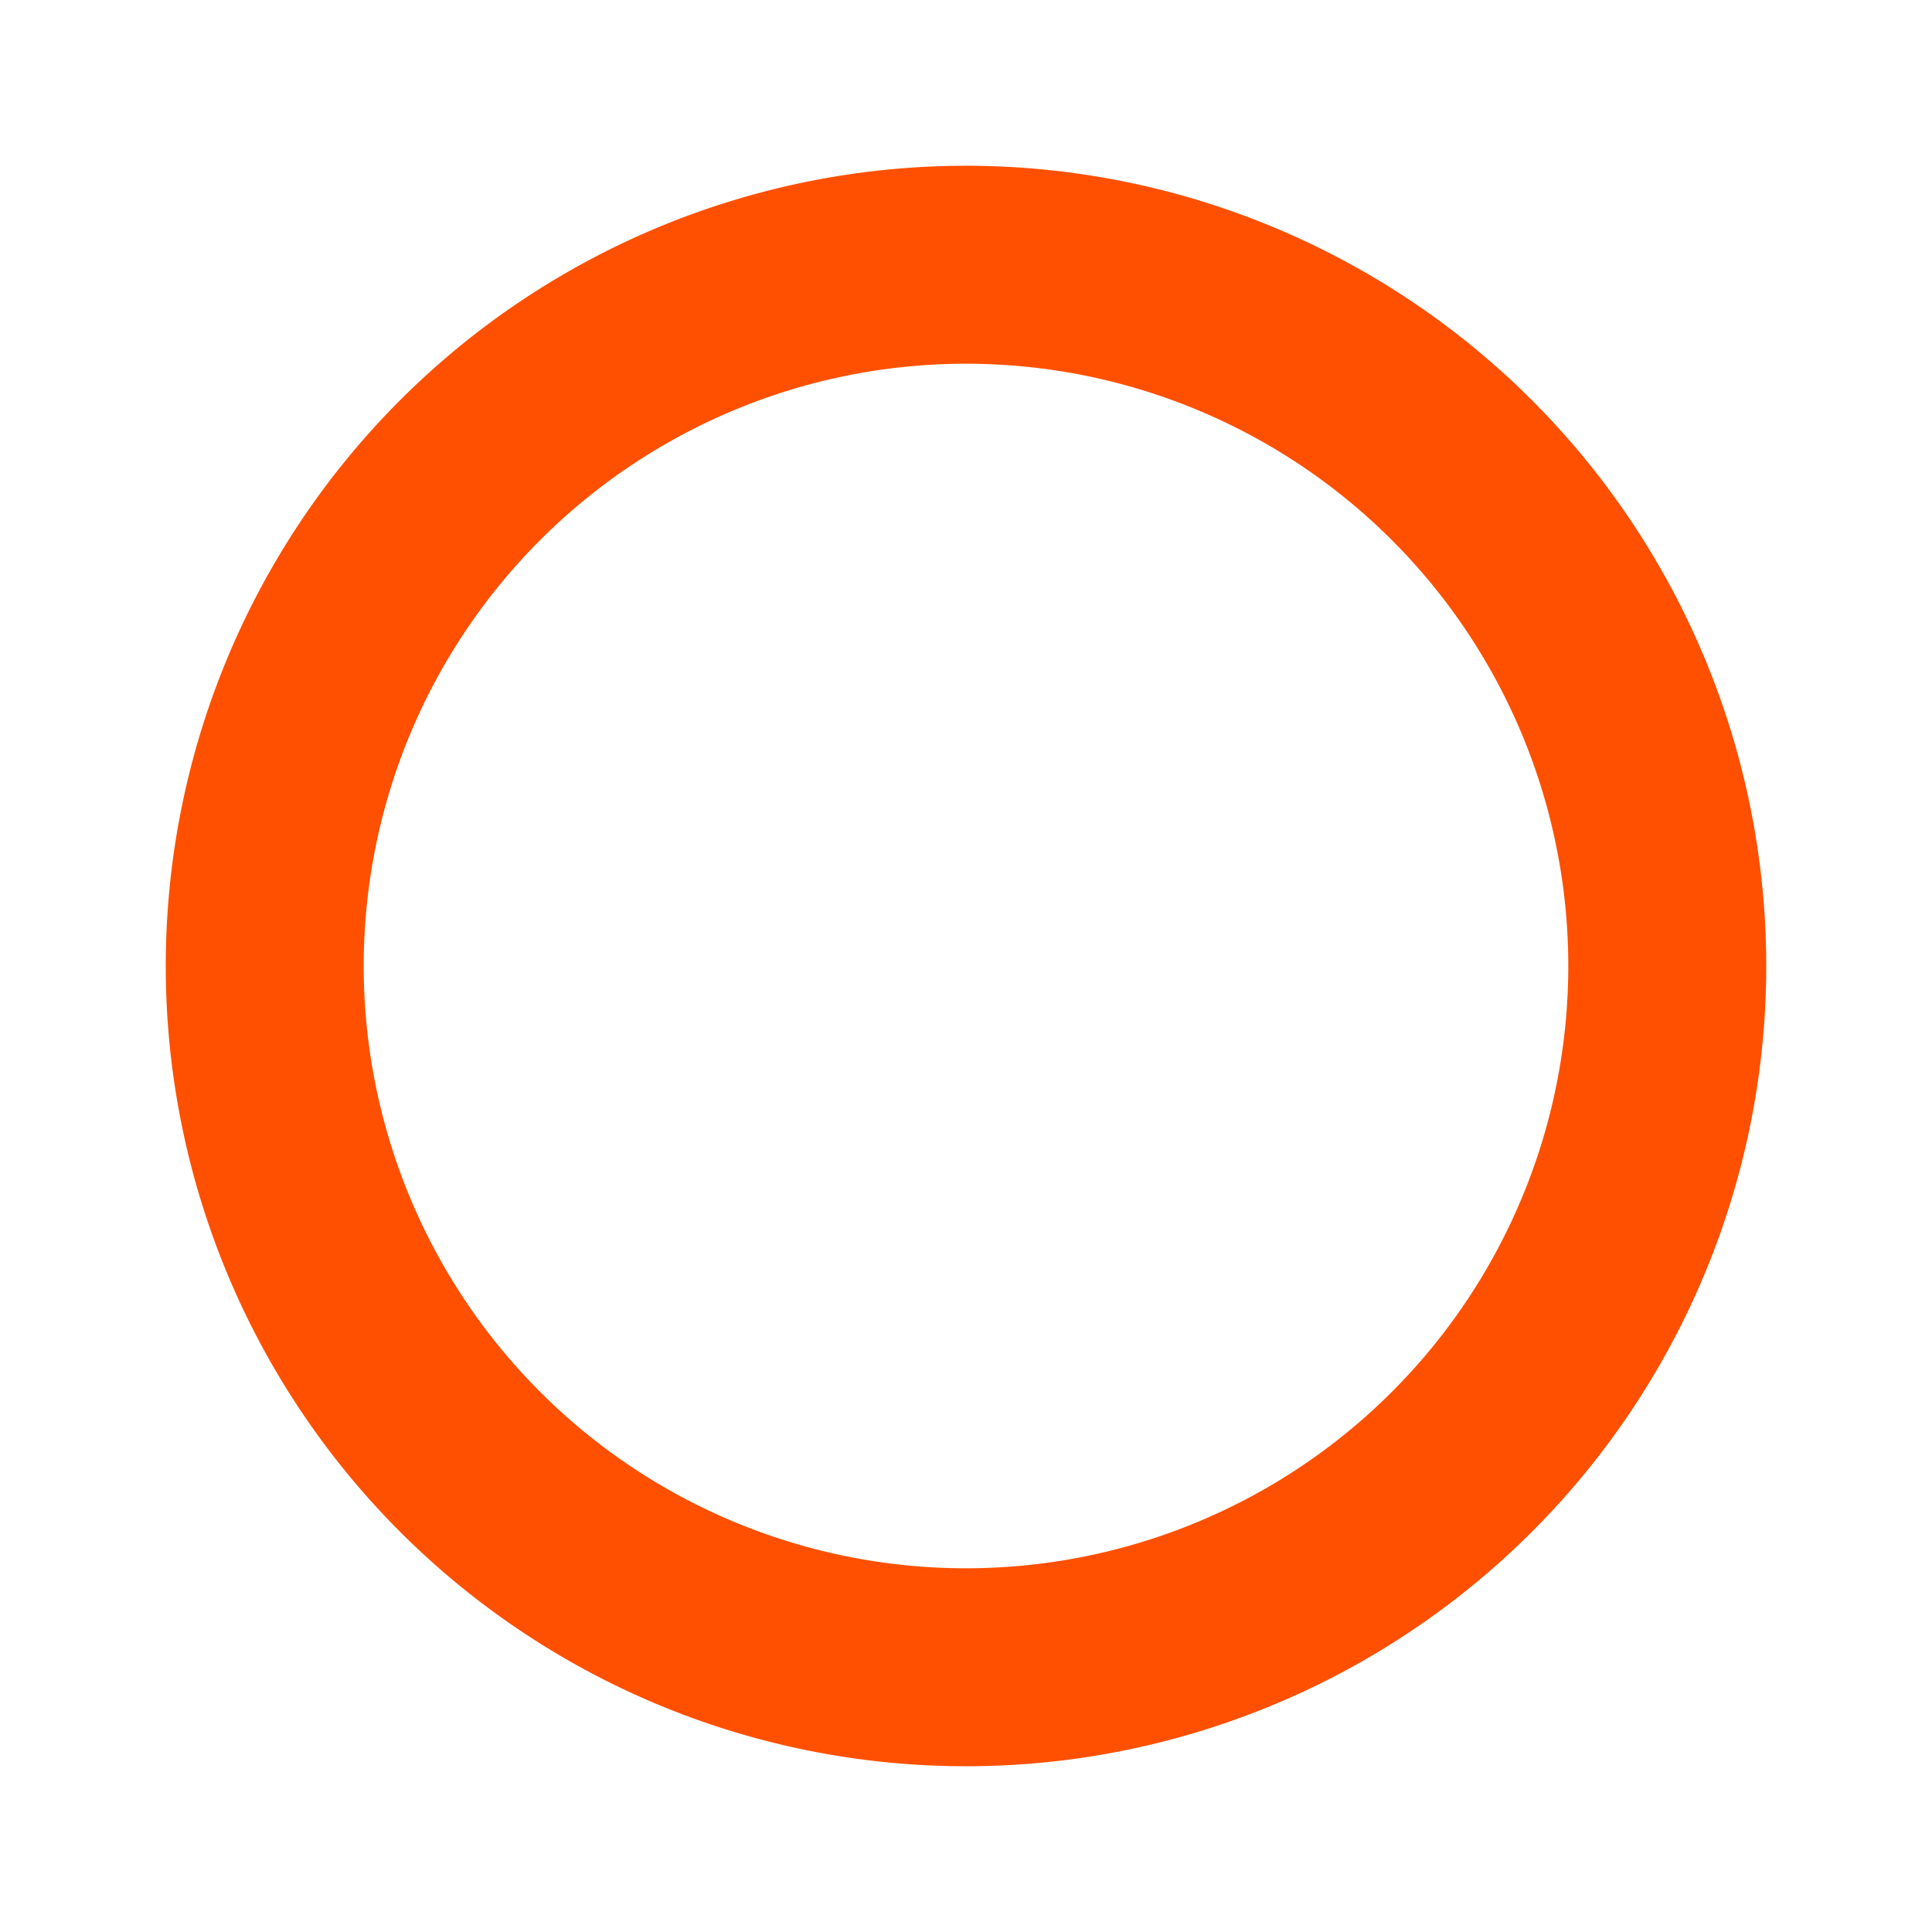<svg xmlns="http://www.w3.org/2000/svg" xmlns:xlink="http://www.w3.org/1999/xlink" width="292.794" height="292.794" viewBox="0 0 292.794 292.794">
  <defs>
    <clipPath id="clip-path">
      <path id="Path_9" data-name="Path 9" d="M0,231.357H292.794V-61.437H0Z" transform="translate(0 61.437)" fill="none"/>
    </clipPath>
  </defs>
  <g id="Group_6" data-name="Group 6" transform="translate(0 61.437)">
    <g id="Group_5" data-name="Group 5" transform="translate(0 -61.437)" clip-path="url(#clip-path)">
      <g id="Group_4" data-name="Group 4" transform="translate(40.12 40.121)">
        <path id="Path_8" data-name="Path 8" d="M167.953,83.976A106.276,106.276,0,1,1,61.676-22.3,106.276,106.276,0,0,1,167.953,83.976Z" transform="translate(44.6 22.3)" fill="none" stroke="#fe5000" stroke-linecap="round" stroke-width="30"/>
      </g>
    </g>
  </g>
</svg>
